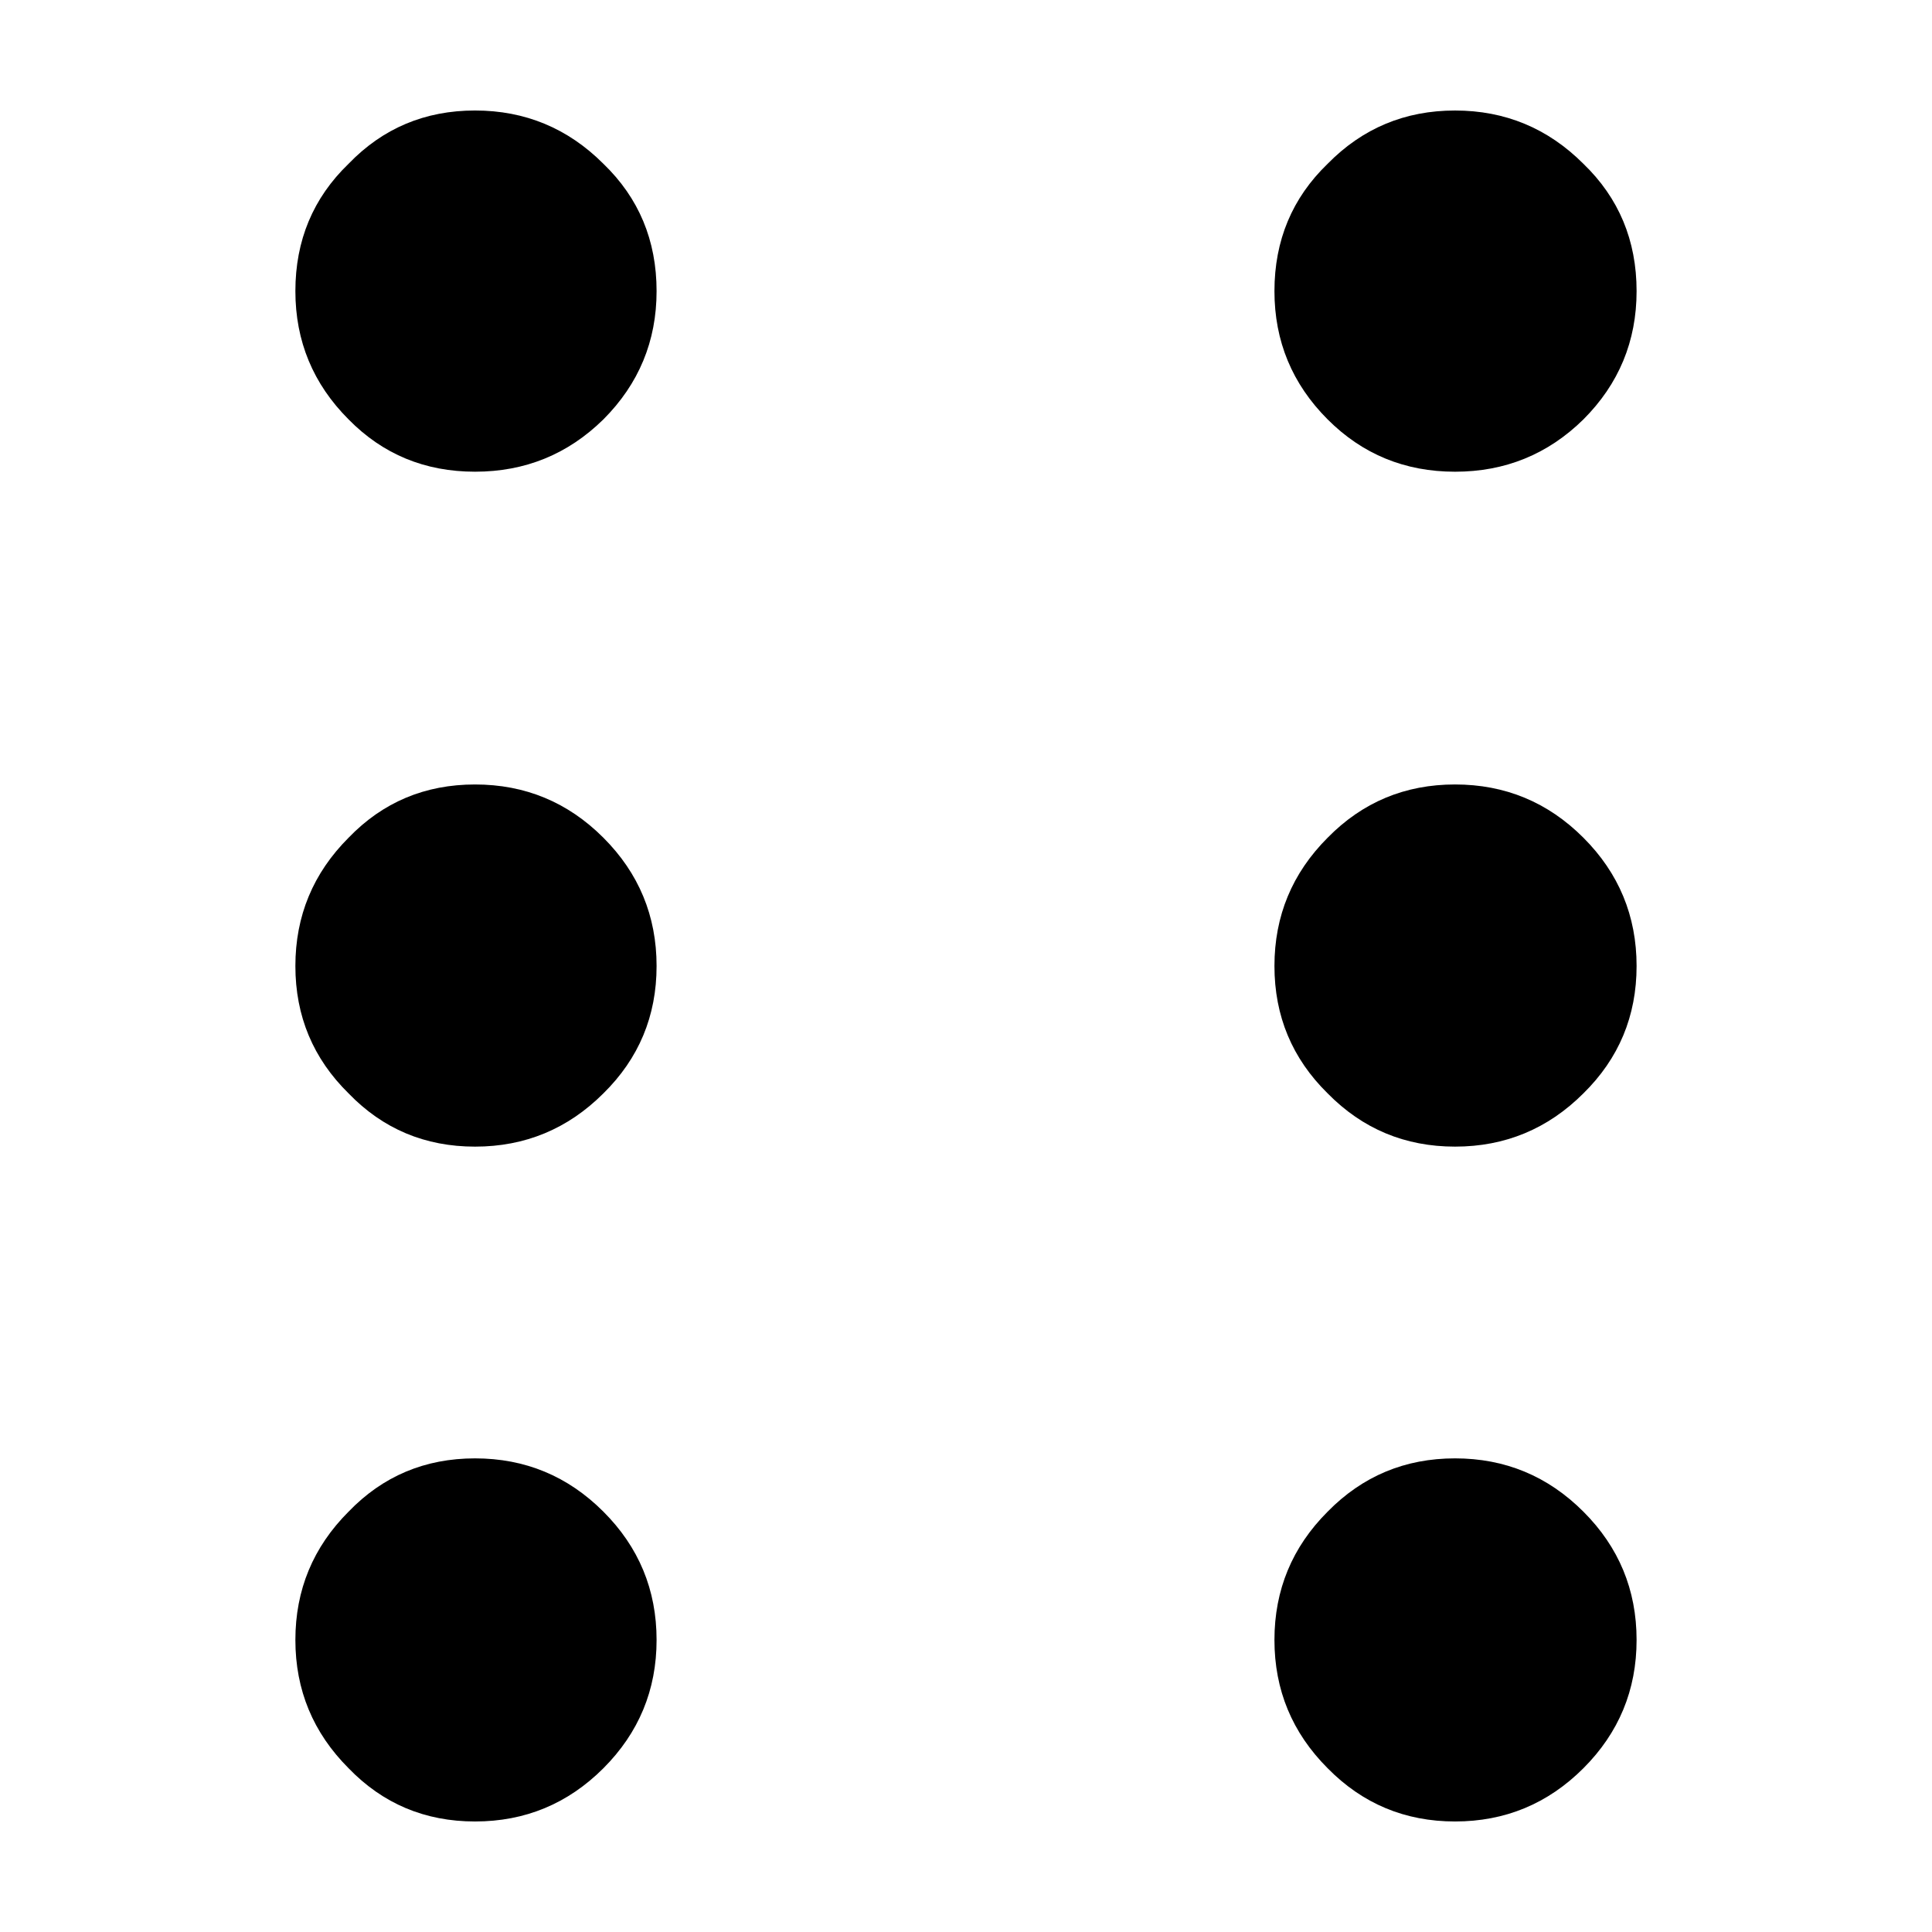 <?xml version="1.0" encoding="UTF-8"?>
<!-- Uploaded to: SVG Repo, www.svgrepo.com, Generator: SVG Repo Mixer Tools -->
<svg fill="#000000" width="800px" height="800px" version="1.1" viewBox="144 144 512 512" xmlns="http://www.w3.org/2000/svg">
 <path d="m529.6 269.01c-13.266 0-24.52-4.613-33.754-13.855-9.406-9.406-14.105-20.742-14.105-34.008 0-13.43 4.699-24.688 14.105-33.75 9.234-9.406 20.492-14.109 33.754-14.109 13.266 0 24.602 4.707 34.008 14.113 9.406 9.062 14.105 20.32 14.105 33.75 0 13.266-4.699 24.602-14.105 34.008-9.406 9.238-20.742 13.852-34.008 13.852zm34.008 96.984c9.406 9.406 14.105 20.742 14.105 34.008s-4.699 24.52-14.105 33.762c-9.406 9.395-20.742 14.102-34.008 14.102-13.266 0-24.52-4.707-33.754-14.102-9.406-9.238-14.105-20.496-14.105-33.762s4.699-24.602 14.105-34.008c9.234-9.406 20.488-14.102 33.754-14.102 13.266 0 24.602 4.695 34.008 14.102zm-81.867 212.61c0-13.273 4.699-24.609 14.105-34.008 9.234-9.406 20.488-14.113 33.754-14.113 13.266 0 24.602 4.707 34.008 14.113 9.406 9.395 14.105 20.73 14.105 34.008 0 13.266-4.699 24.602-14.105 34.008-9.406 9.395-20.742 14.098-34.008 14.098-13.266 0-24.52-4.707-33.754-14.102-9.406-9.406-14.105-20.738-14.105-34.004zm-163.74-357.46c0 13.266-4.707 24.602-14.105 34.008-9.406 9.238-20.742 13.855-34.008 13.855s-24.434-4.613-33.504-13.855c-9.406-9.406-14.105-20.742-14.105-34.008 0-13.43 4.699-24.688 14.105-33.75 9.066-9.406 20.238-14.109 33.504-14.109s24.602 4.707 34.008 14.113c9.406 9.062 14.105 20.316 14.105 33.746zm-48.113 130.75c13.266 0 24.602 4.695 34.008 14.102s14.105 20.742 14.105 34.008-4.707 24.52-14.105 33.762c-9.406 9.395-20.742 14.102-34.008 14.102s-24.434-4.707-33.504-14.102c-9.406-9.238-14.105-20.496-14.105-33.762s4.699-24.602 14.105-34.008c9.066-9.406 20.238-14.102 33.504-14.102zm-47.609 226.71c0-13.273 4.699-24.609 14.105-34.008 9.07-9.406 20.238-14.113 33.504-14.113s24.602 4.707 34.008 14.113c9.406 9.395 14.105 20.73 14.105 34.008 0 13.266-4.707 24.602-14.105 34.008-9.406 9.395-20.742 14.098-34.008 14.098s-24.434-4.707-33.504-14.102c-9.406-9.406-14.105-20.738-14.105-34.004z" fill-rule="evenodd"/>
</svg>